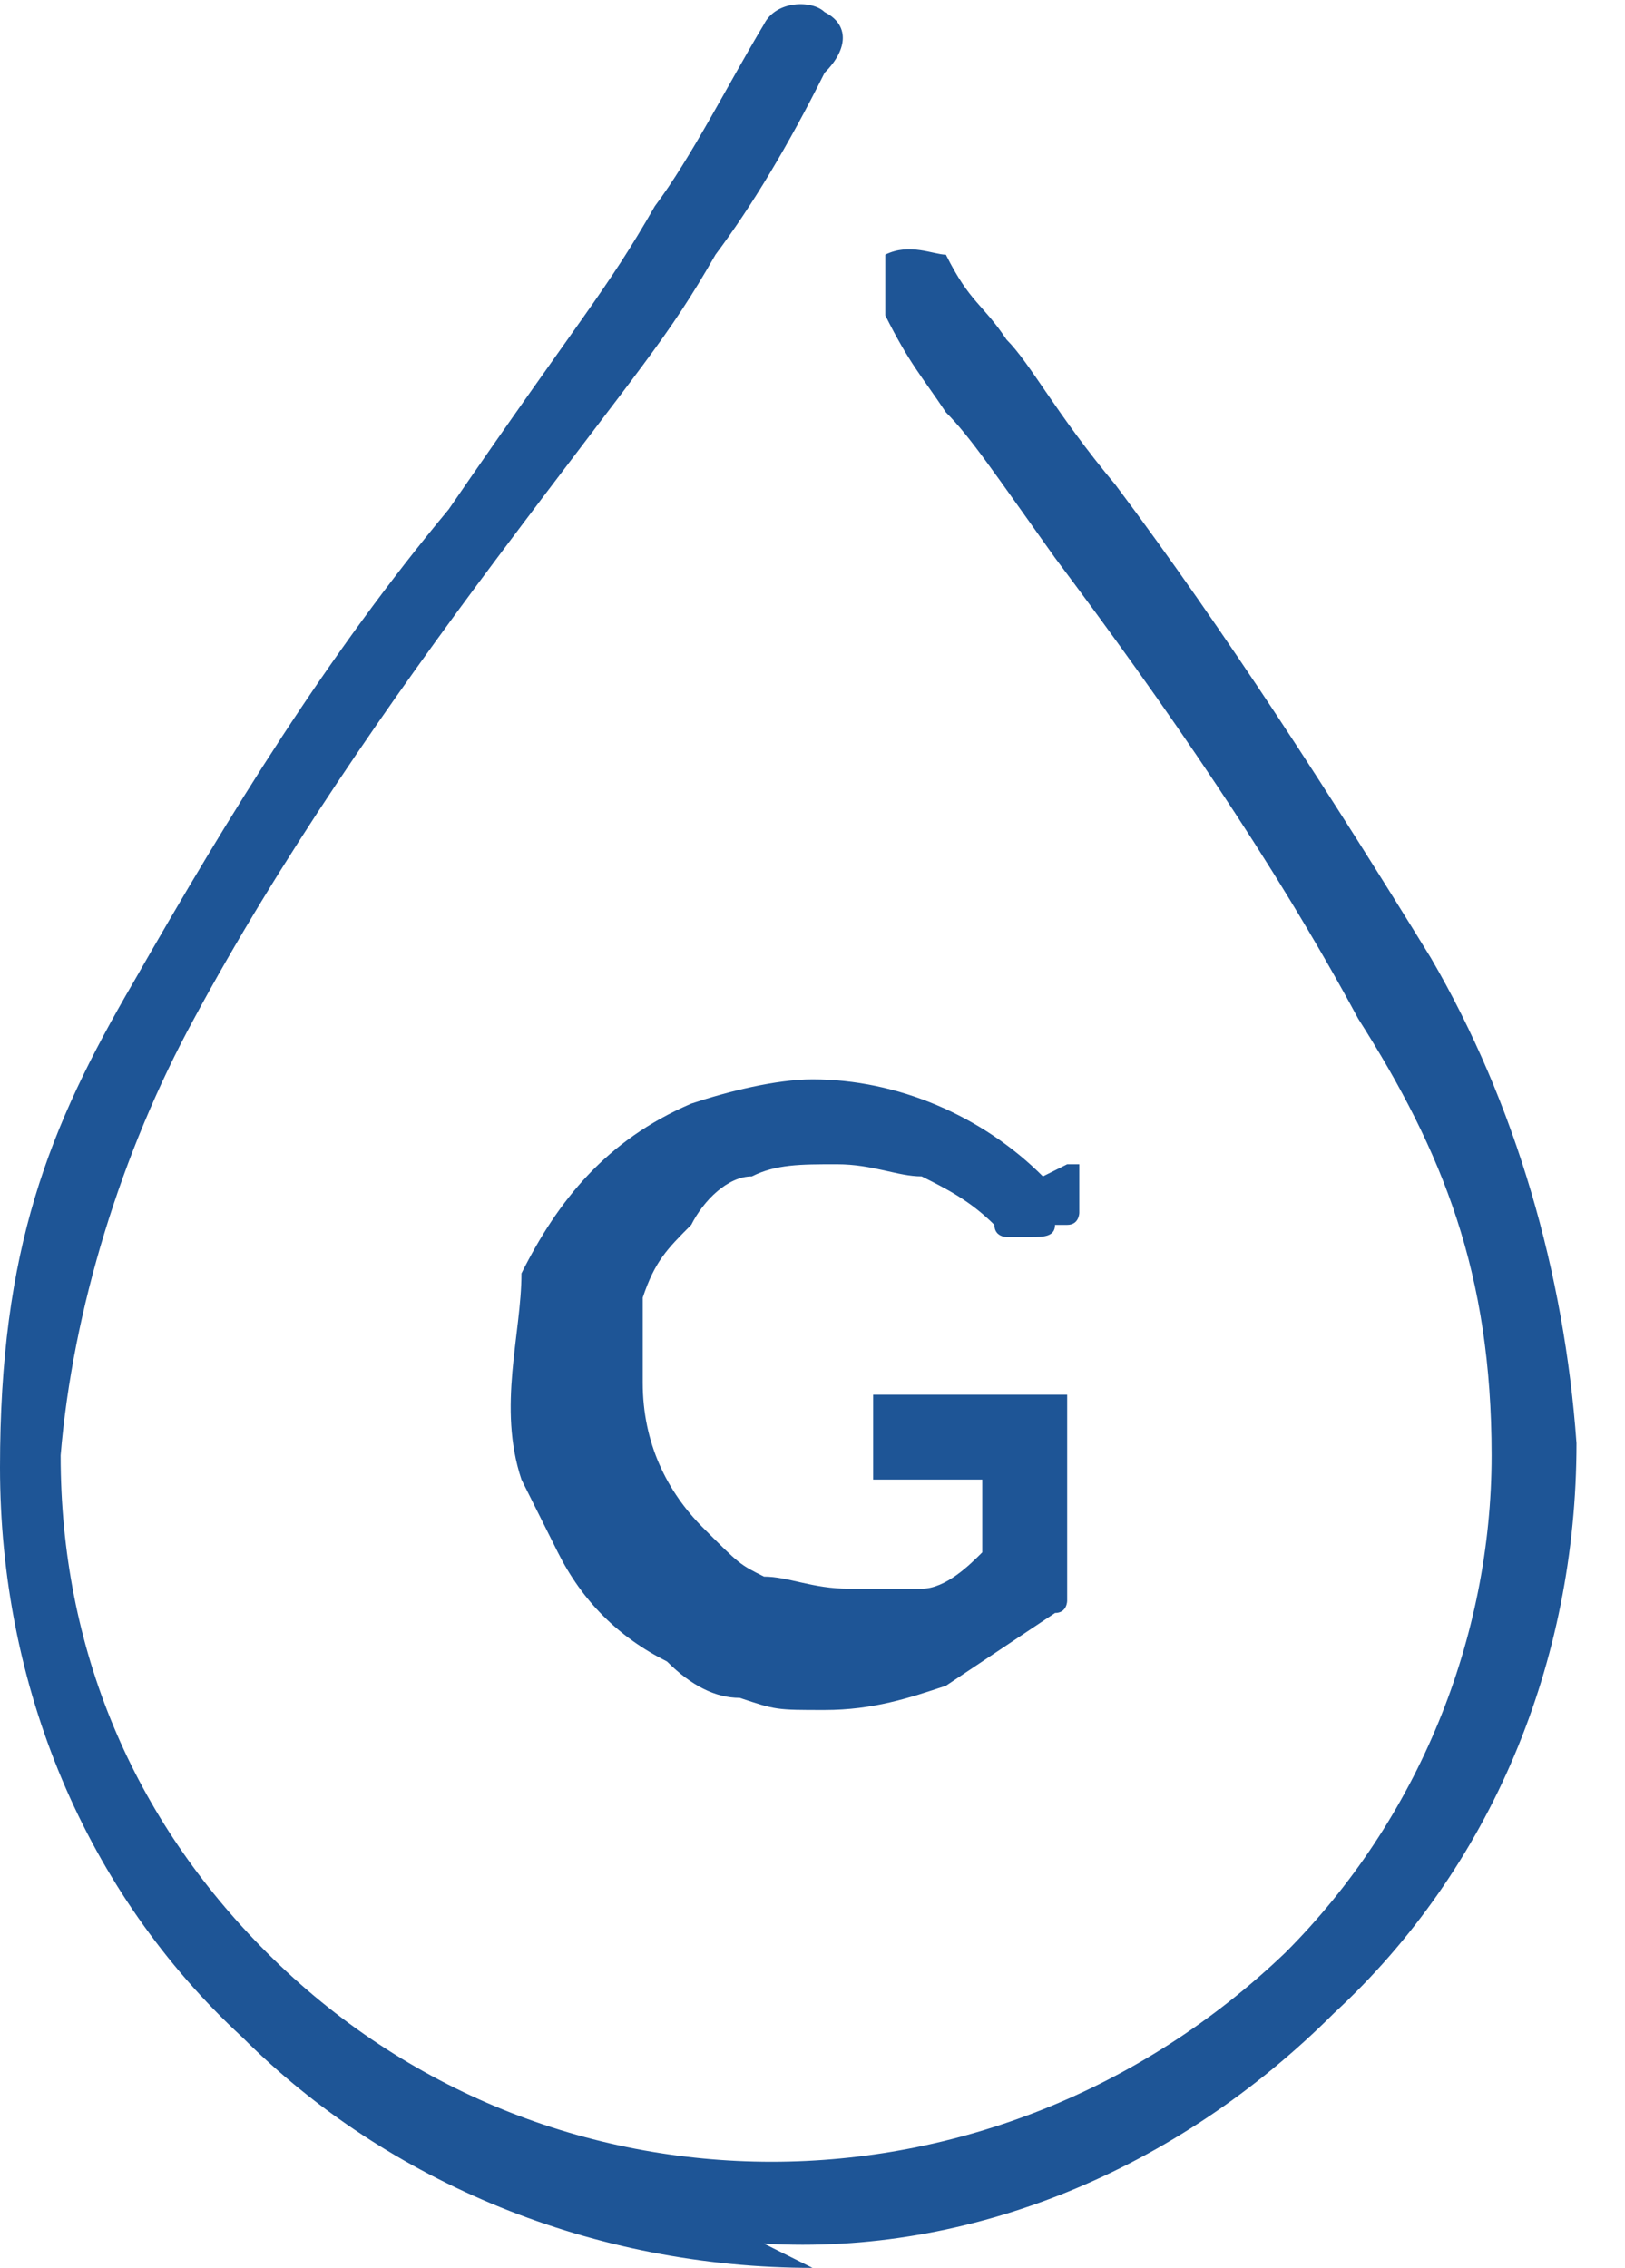 <?xml version="1.0" encoding="UTF-8"?>
<svg id="Gasolina" xmlns="http://www.w3.org/2000/svg" version="1.1" xmlns:xlink="http://www.w3.org/1999/xlink" viewBox="0 0 13.4 18.7">
  <!-- Generator: Adobe Illustrator 29.2.1, SVG Export Plug-In . SVG Version: 2.1.0 Build 116)  -->
  <defs>
    <style>
      .st0 {
        fill: none;
      }

      .st1 {
        fill: #1e5596;
      }

      .st2 {
        clip-path: url(#clippath);
      }
    </style>
    <clipPath id="clippath">
      <rect class="st0" width="13.4" height="18.7"/>
    </clipPath>
  </defs>
  <g class="st2">
    <g id="Grupo_1903">
      <path id="Trazado_393" class="st1" d="M6.7,18.7h0c-1.8,0-3.5-.7-4.7-1.9-1.3-1.2-2-2.9-2-4.7s.4-2.8,1.1-4c.8-1.4,1.6-2.7,2.6-3.9,1.1-1.6,1.3-1.8,1.7-2.5.3-.4.6-1,.9-1.5C6.4,0,6.7,0,6.8.1c.2.1.2.3,0,.5-.3.6-.6,1.1-.9,1.5-.4.7-.6.9-1.8,2.5-.9,1.2-1.8,2.5-2.5,3.8-.6,1.1-1,2.4-1.1,3.6,0,1.6.6,3,1.7,4.1,2.3,2.3,6,2.3,8.4,0,1.1-1.1,1.7-2.6,1.7-4.1s-.4-2.5-1.1-3.6c-.7-1.3-1.6-2.6-2.5-3.8-.5-.7-.7-1-.9-1.2-.2-.3-.3-.4-.5-.8,0-.2,0-.4,0-.5.2-.1.4,0,.5,0h0c.2.4.3.4.5.7.2.2.4.6.9,1.2.9,1.2,1.8,2.6,2.6,3.9.7,1.2,1.1,2.6,1.2,4,0,1.8-.7,3.5-2,4.7-1.3,1.3-3,2-4.7,1.9"/>
      <path id="Trazado_394" class="st1" d="M8.8,9.6h.1v.4s0,.1-.1.1h-.1c0,.1-.1.1-.2.1h-.2s-.1,0-.1-.1c-.2-.2-.4-.3-.6-.4-.2,0-.4-.1-.7-.1s-.5,0-.7.1c-.2,0-.4.2-.5.4-.2.2-.3.3-.4.6,0,.2,0,.4,0,.7,0,.5.2.9.5,1.2s.3.3.5.4c.2,0,.4.1.7.1h.6c.2,0,.4-.2.5-.3v-.6h-.9v-.6h0q0-.1,0-.1h1.6v1.7s0,.1-.1.1c-.3.2-.6.4-.9.6-.3.1-.6.2-1,.2s-.4,0-.7-.1c-.2,0-.4-.1-.6-.3-.4-.2-.7-.5-.9-.9l-.3-.6c-.2-.6,0-1.2,0-1.7.3-.6.7-1.1,1.4-1.4.3-.1.7-.2,1-.2.7,0,1.4.3,1.9.8"/>
    </g>
  </g>
</svg>